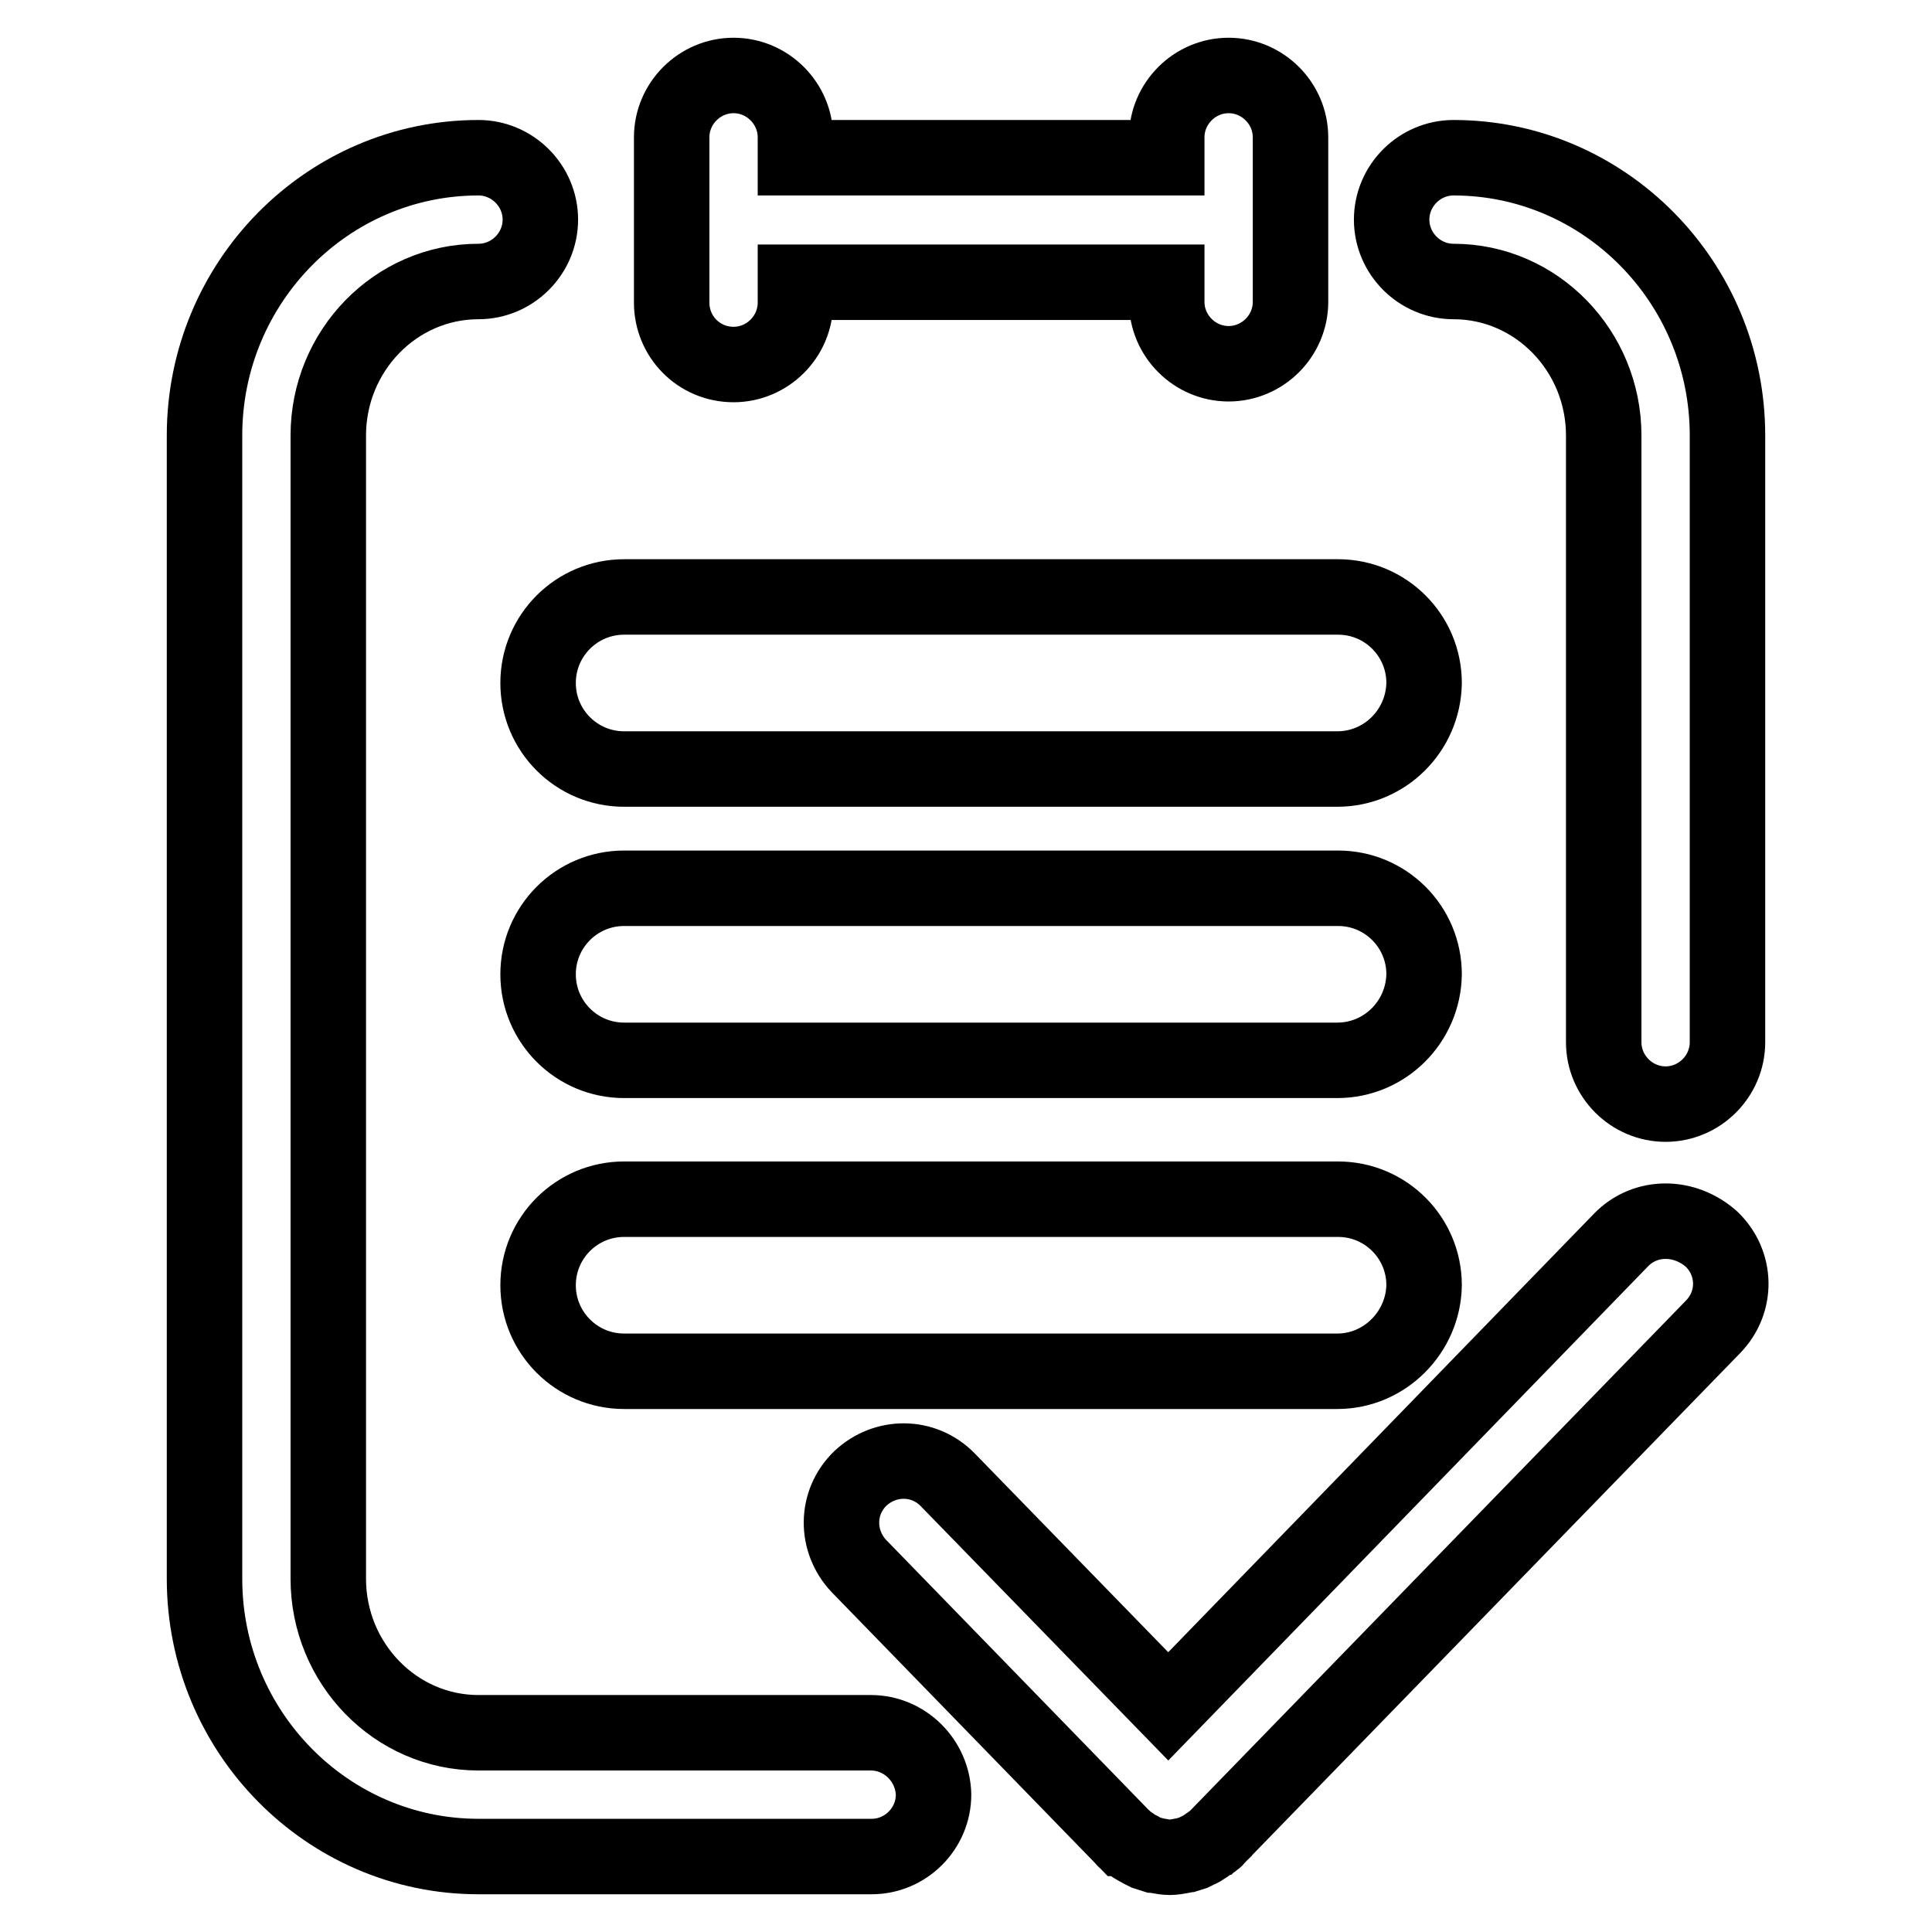 <?xml version="1.0" encoding="utf-8"?>
<!-- Svg Vector Icons : http://www.onlinewebfonts.com/icon -->
<!DOCTYPE svg PUBLIC "-//W3C//DTD SVG 1.1//EN" "http://www.w3.org/Graphics/SVG/1.1/DTD/svg11.dtd">
<svg version="1.1" xmlns="http://www.w3.org/2000/svg" xmlns:xlink="http://www.w3.org/1999/xlink" x="0px" y="0px" viewBox="0 0 256 256" enable-background="new 0 0 256 256" xml:space="preserve">
<g> <path stroke-width="10" fill-opacity="0" stroke="#000000"  d="M97.2,48.3c4.5,0,8.2-3.7,8.2-8.2v-2.7h49.2V40c0,4.5,3.7,8.2,8.2,8.2c4.5,0,8.2-3.7,8.2-8.2V18.2 c0-4.5-3.7-8.2-8.2-8.2c-4.5,0-8.2,3.7-8.2,8.2v2.7h-49.2v-2.7c0-4.5-3.7-8.2-8.2-8.2c-4.5,0-8.2,3.7-8.2,8.2v21.9 C89,44.6,92.6,48.3,97.2,48.3L97.2,48.3z"/> <path stroke-width="10" fill-opacity="0" stroke="#000000"  d="M115.4,229.6H63.4c-11,0-19.9-9.2-19.9-20.4V57.7c0-11.2,8.9-20.4,19.9-20.4c4.5,0,8.2-3.7,8.2-8.2 s-3.7-8.2-8.2-8.2c-20,0-36.3,16.5-36.3,36.8v151.5c0,20.3,16.3,36.8,36.3,36.8h52.1c4.5,0,8.2-3.7,8.2-8.2 C123.6,233.3,119.9,229.6,115.4,229.6L115.4,229.6z"/> <path stroke-width="10" fill-opacity="0" stroke="#000000"  d="M192.6,20.9c-4.5,0-8.2,3.7-8.2,8.2c0,4.5,3.7,8.2,8.2,8.2c11,0,19.9,9.2,19.9,20.4v80.4 c0,4.5,3.7,8.2,8.2,8.2c4.5,0,8.2-3.7,8.2-8.2V57.7C228.9,37.4,212.6,20.9,192.6,20.9L192.6,20.9z"/> <path stroke-width="10" fill-opacity="0" stroke="#000000"  d="M214.8,164.3l-60,61.8l-29.2-30c-3.2-3.3-8.3-3.3-11.6-0.2c-3.3,3.2-3.3,8.3-0.2,11.6l35.1,36.1 c0,0,0.1,0,0.1,0.1c0,0,0,0.1,0.1,0.1c0.2,0.2,0.4,0.3,0.7,0.5c0.2,0.1,0.4,0.3,0.6,0.4c0.3,0.2,0.6,0.3,0.9,0.5 c0.2,0.1,0.4,0.2,0.6,0.3c0.3,0.1,0.7,0.2,1,0.3c0.2,0,0.3,0.1,0.5,0.1c0.5,0.1,1.1,0.2,1.6,0.2c0.5,0,1.1-0.1,1.6-0.2 c0.2,0,0.3-0.1,0.5-0.1c0.3-0.1,0.7-0.2,1-0.3c0.2-0.1,0.4-0.2,0.6-0.3c0.3-0.1,0.6-0.3,0.9-0.5c0.2-0.1,0.4-0.3,0.6-0.4 c0.2-0.2,0.5-0.3,0.7-0.5c0,0,0-0.1,0.1-0.1c0,0,0.1,0,0.1-0.1l65.9-67.8c3.2-3.3,3.1-8.4-0.2-11.6C223.2,161,218,161,214.8,164.3 L214.8,164.3z"/> <path stroke-width="10" fill-opacity="0" stroke="#000000"  d="M177.2,101.9H82.7c-6.3,0-11.4-5.1-11.4-11.4l0,0c0-6.3,5.1-11.4,11.4-11.4h94.6c6.3,0,11.4,5.1,11.4,11.4 l0,0C188.6,96.8,183.5,101.9,177.2,101.9z"/> <path stroke-width="10" fill-opacity="0" stroke="#000000"  d="M177.2,140.5H82.7c-6.3,0-11.4-5.1-11.4-11.4l0,0c0-6.3,5.1-11.4,11.4-11.4h94.6c6.3,0,11.4,5.1,11.4,11.4 l0,0C188.6,135.4,183.5,140.5,177.2,140.5z"/> <path stroke-width="10" fill-opacity="0" stroke="#000000"  d="M177.2,181.7H82.7c-6.3,0-11.4-5.1-11.4-11.4l0,0c0-6.3,5.1-11.4,11.4-11.4h94.6c6.3,0,11.4,5.1,11.4,11.4 l0,0C188.6,176.5,183.5,181.7,177.2,181.7z"/></g>
</svg>